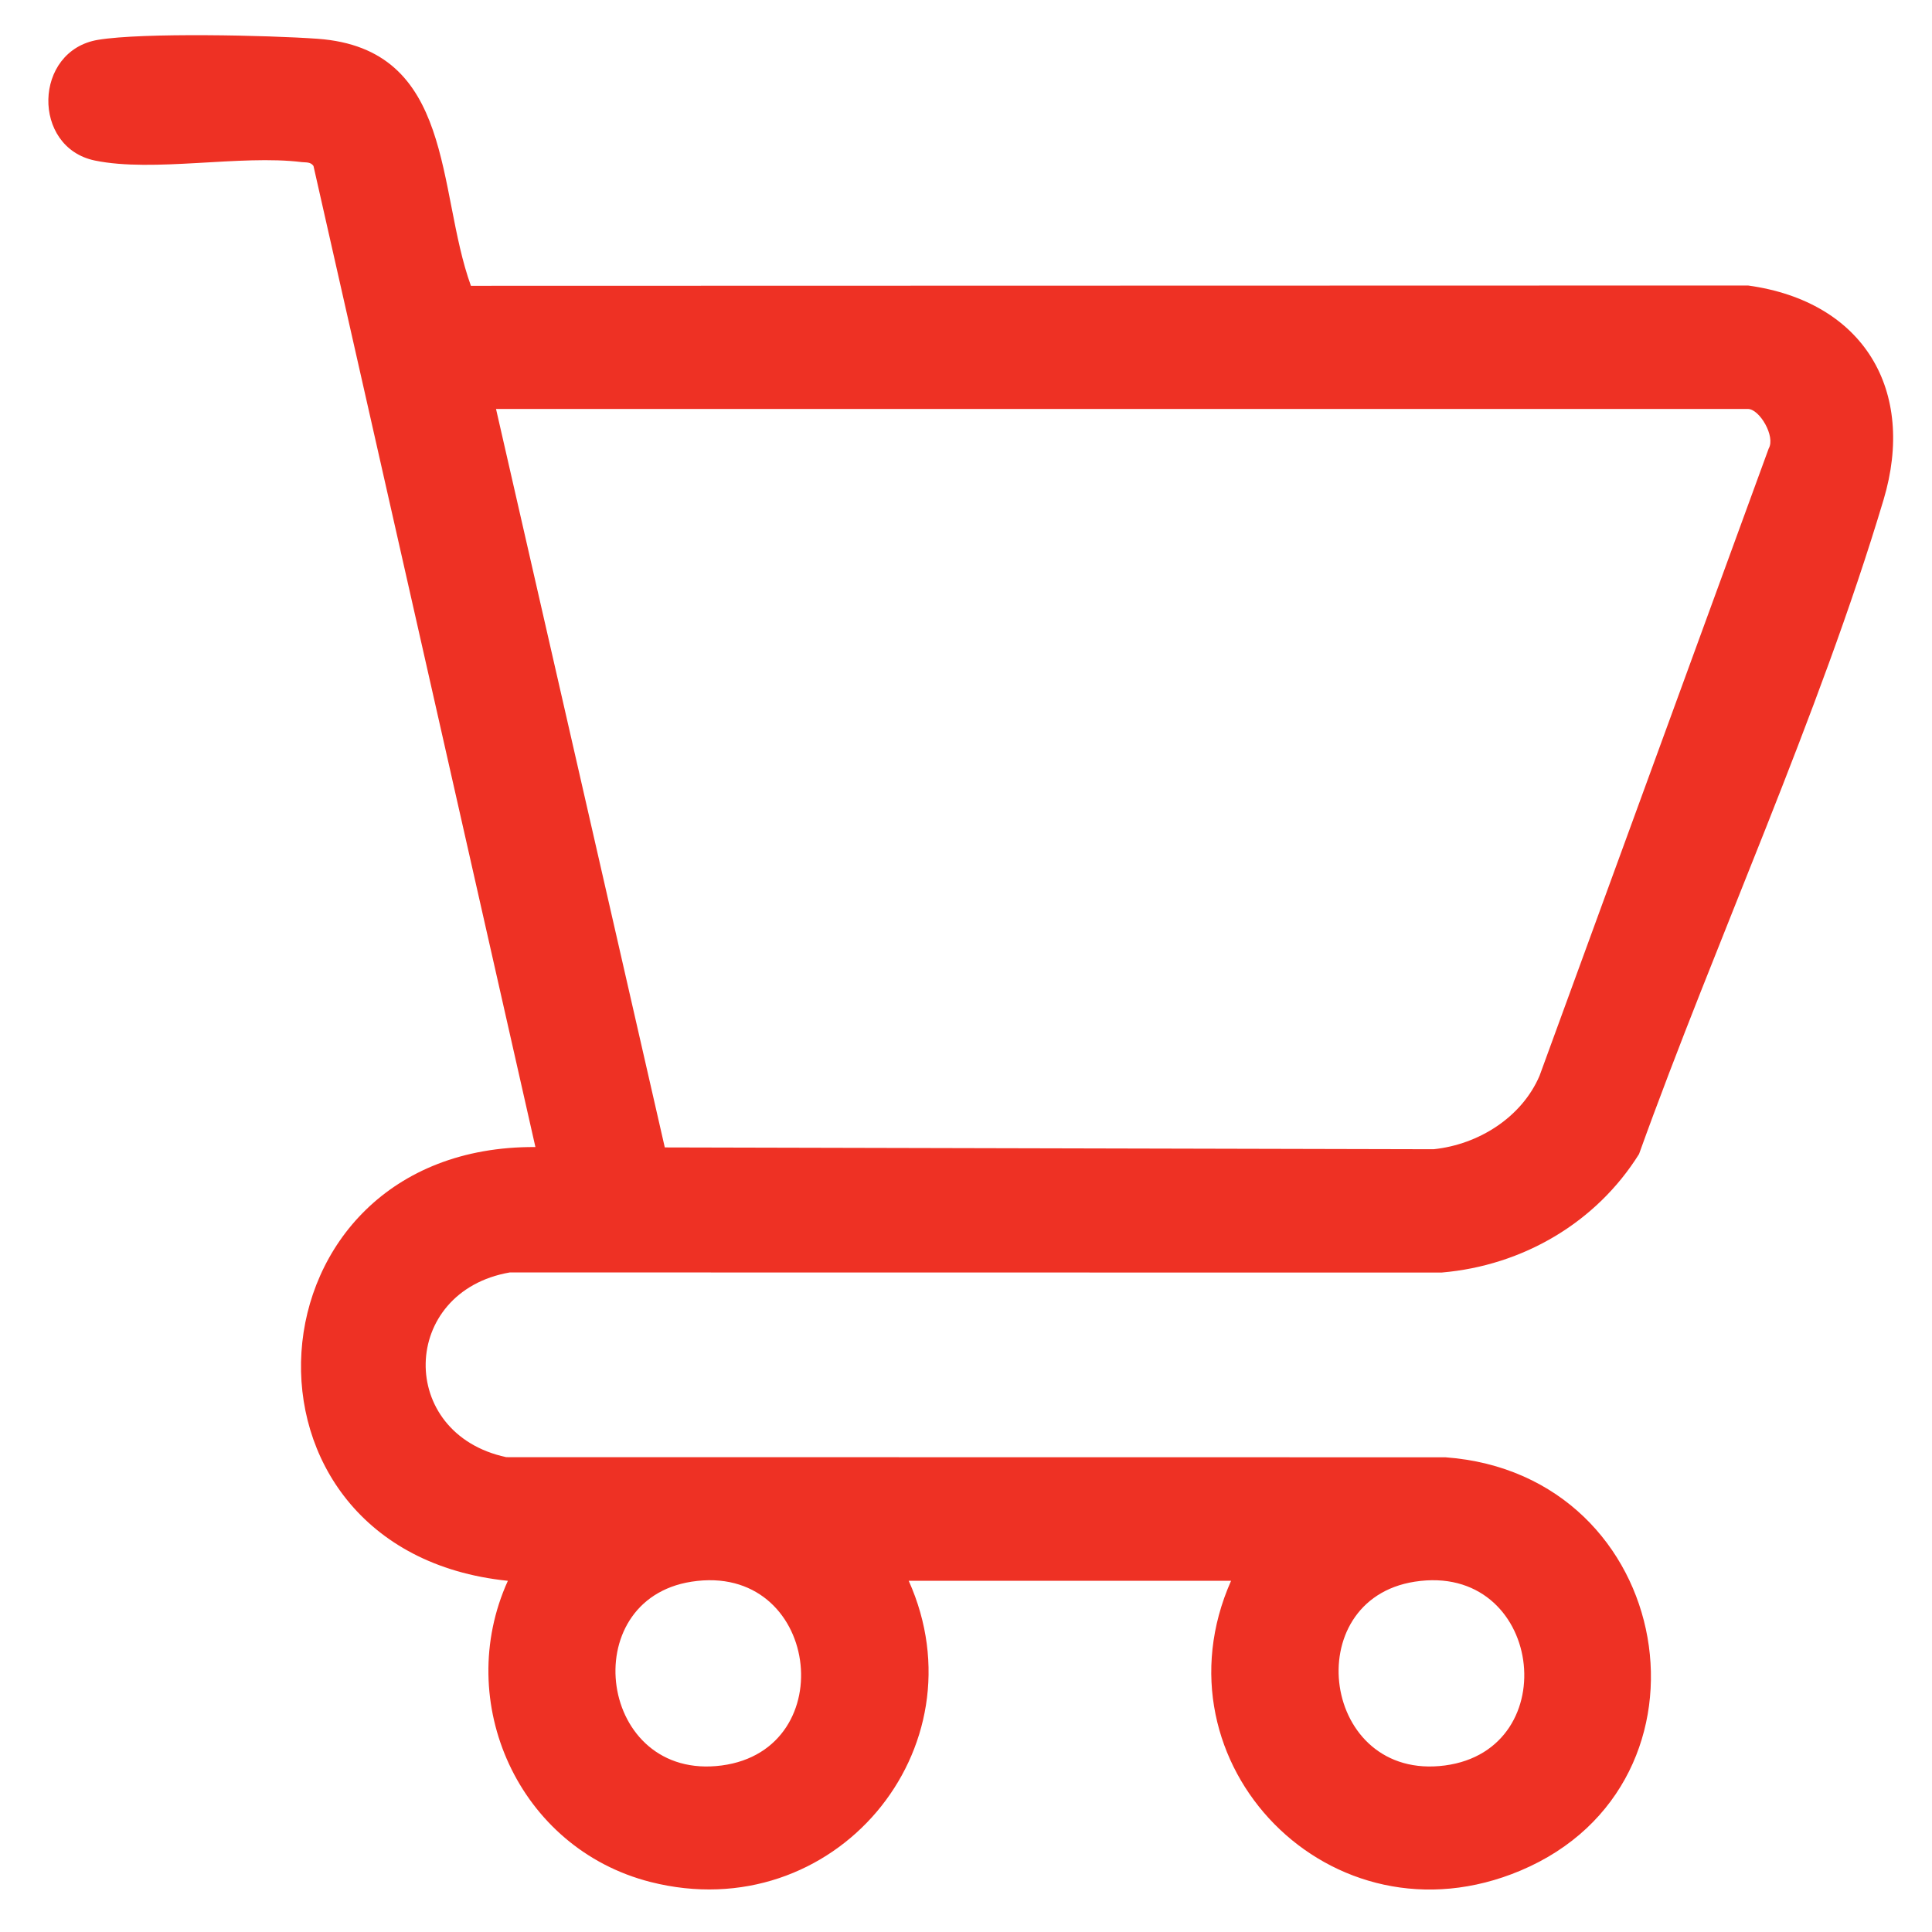 <svg width="31" height="31" viewBox="0 0 31 31" fill="none" xmlns="http://www.w3.org/2000/svg">
<path d="M14.581 25.365C15.788 28.058 13.384 30.944 10.44 30.198C8.319 29.66 7.268 27.306 8.149 25.365C3.447 24.883 3.872 18.376 8.591 18.405L5.03 2.663C4.983 2.595 4.91 2.609 4.841 2.601C3.859 2.479 2.464 2.77 1.523 2.576C0.504 2.366 0.533 0.811 1.574 0.639C2.296 0.52 4.308 0.566 5.093 0.622C7.304 0.779 7.002 3.054 7.556 4.586L28.048 4.581C29.91 4.838 30.746 6.268 30.223 8.018C29.182 11.501 27.533 15.087 26.299 18.518C25.615 19.613 24.438 20.308 23.129 20.419L8.18 20.417C6.416 20.723 6.364 23.004 8.123 23.381L23.192 23.383C26.896 23.656 27.734 28.608 24.399 30.014C21.355 31.298 18.456 28.291 19.753 25.365H14.581ZM7.959 6.562L10.667 18.411L23.003 18.44C23.726 18.365 24.418 17.927 24.703 17.261L28.38 7.196C28.492 7.003 28.233 6.562 28.046 6.562H7.959ZM11.096 25.379C9.22 25.671 9.604 28.587 11.58 28.328C13.528 28.071 13.144 25.061 11.096 25.379ZM22.7 25.379C20.823 25.671 21.207 28.587 23.184 28.328C25.132 28.071 24.748 25.061 22.7 25.379Z" fill="#EE3124"/>
</svg>
